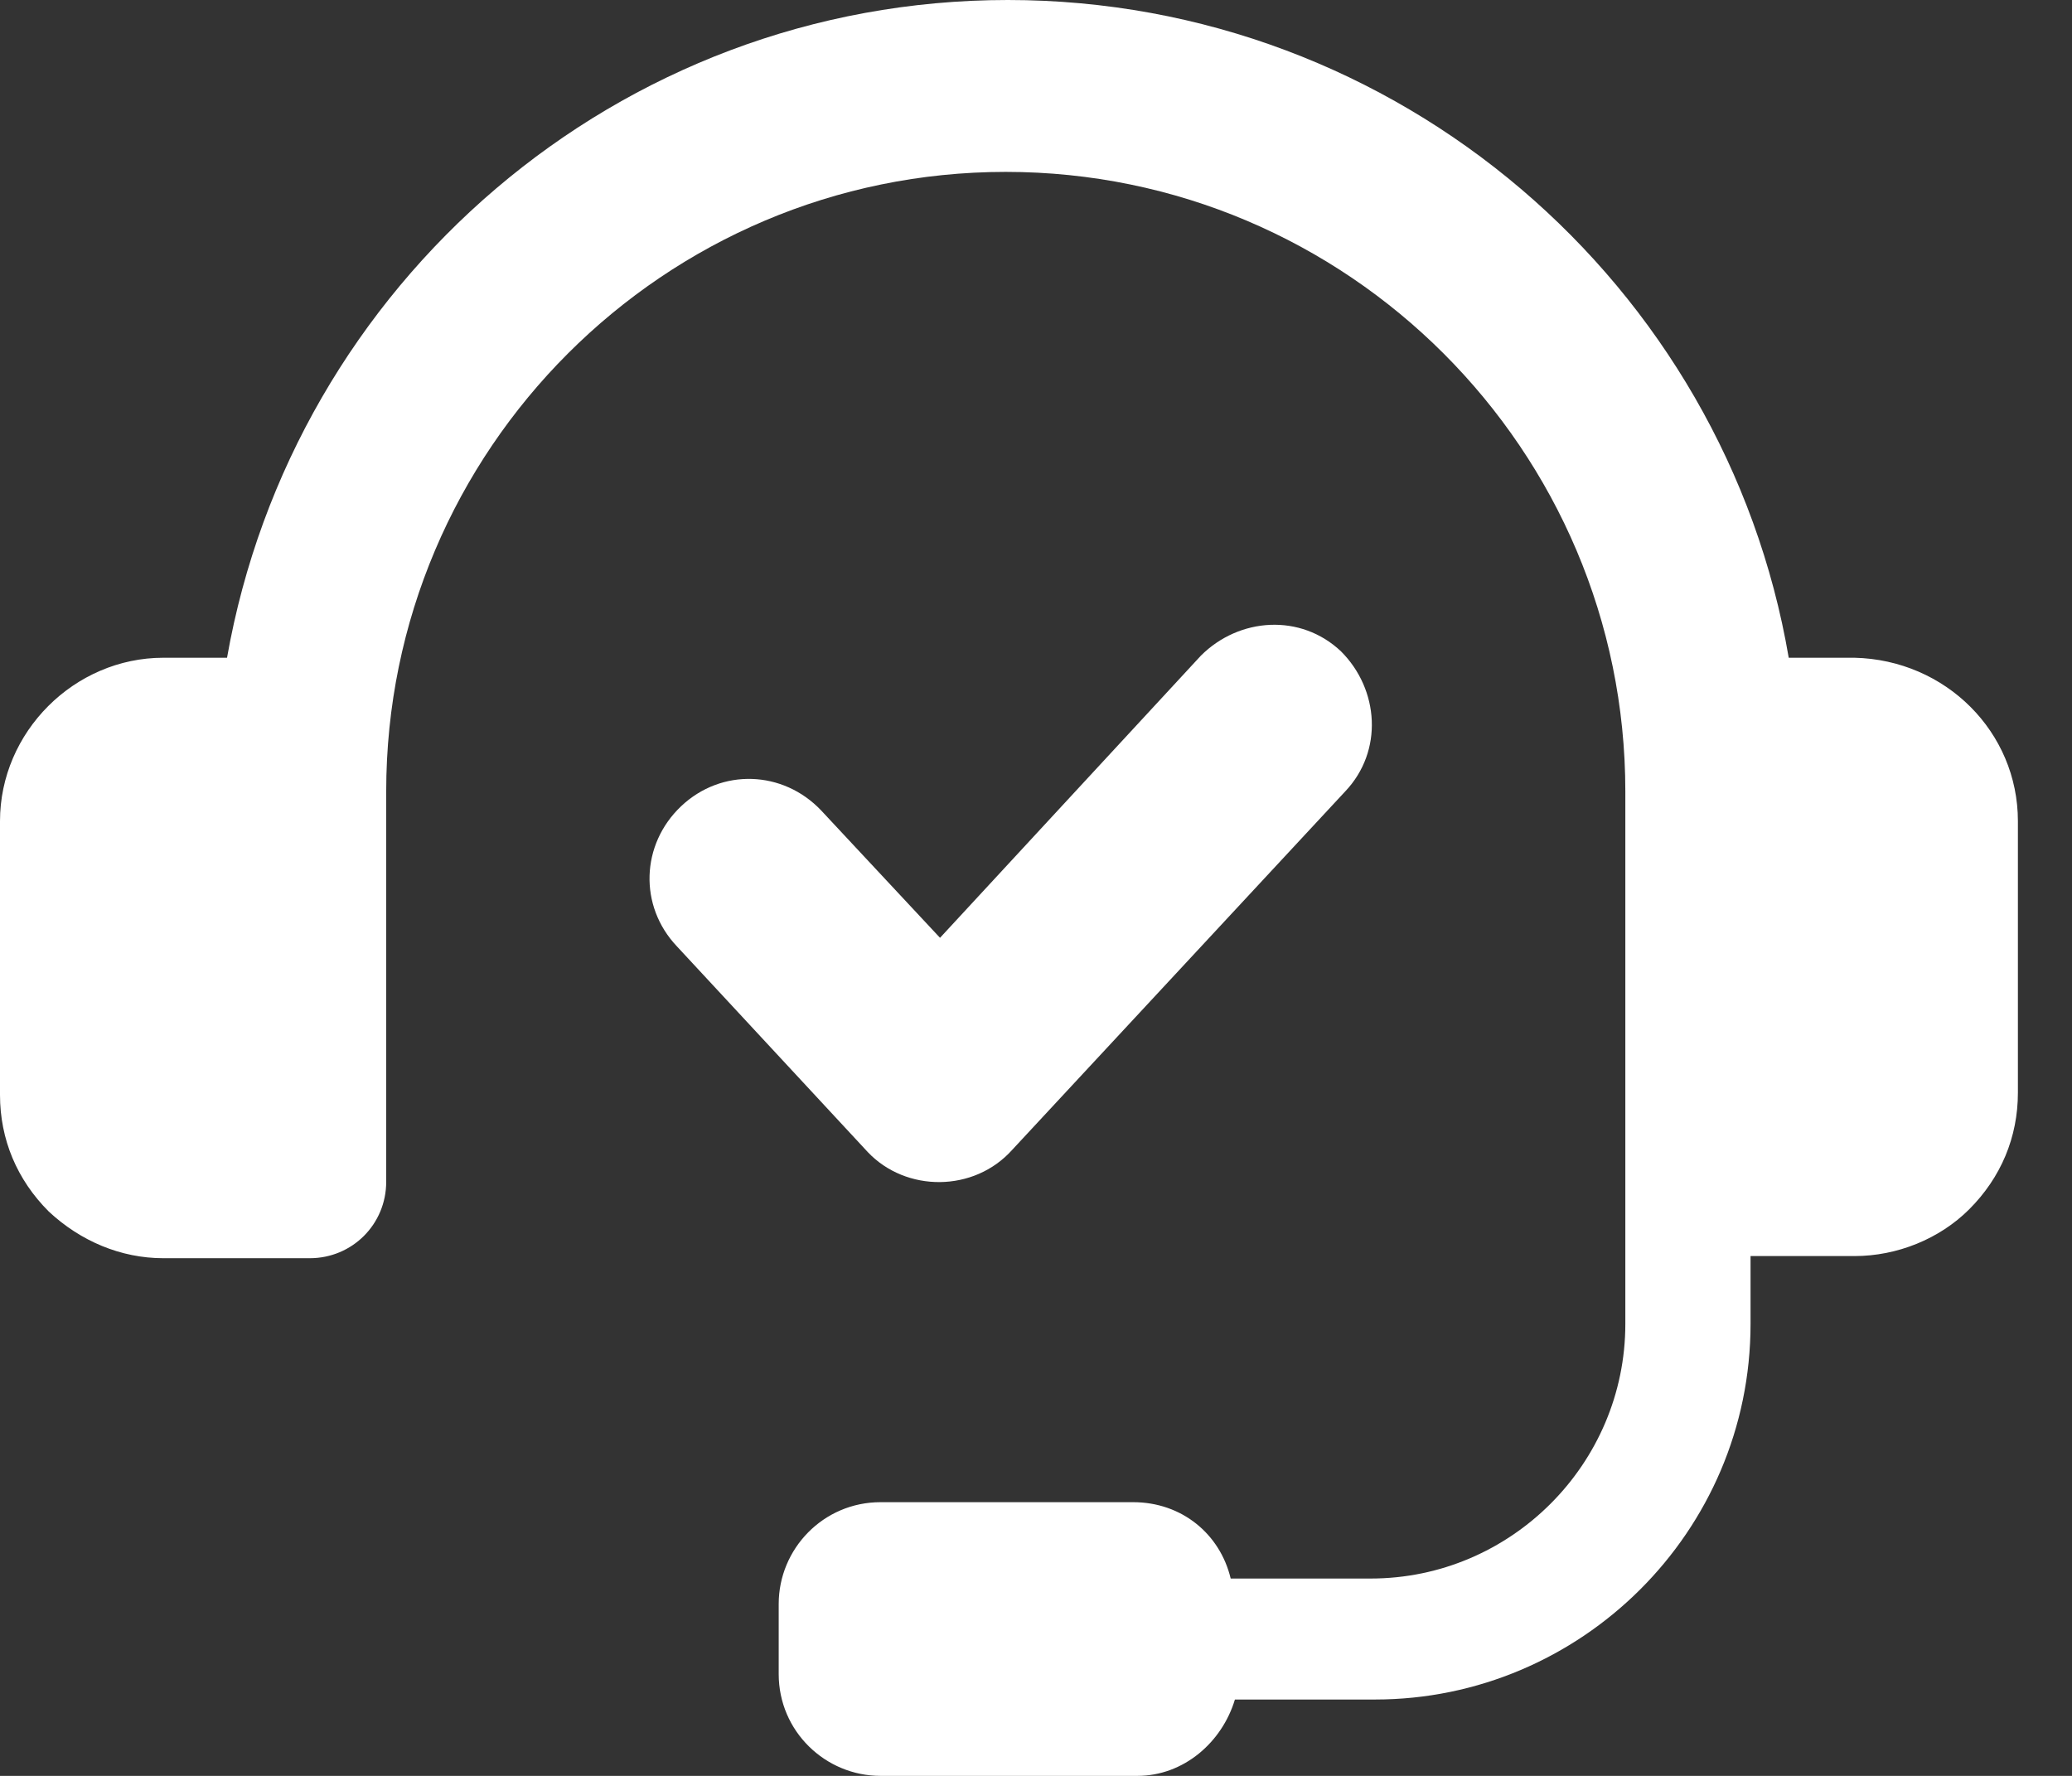 <svg width="28" height="24" viewBox="0 0 28 24" fill="none" xmlns="http://www.w3.org/2000/svg">
<rect x="0" y="0" width="28" height="24" fill="#333333" stroke="none"/>
<path d="M13.677 15.541L18.179 10.695C18.695 10.151 18.638 9.319 18.122 8.803C17.577 8.287 16.746 8.344 16.229 8.86L12.703 12.674L11.097 10.953C10.581 10.409 9.749 10.38 9.204 10.896C8.66 11.412 8.631 12.244 9.147 12.789L11.727 15.57C12.244 16.115 13.161 16.115 13.677 15.541L13.677 15.541Z" fill="white"/>
<path d="M25.061 8.889H24.172C23.312 3.842 18.896 0 13.62 0C8.344 0 3.957 3.842 3.068 8.889H2.208C1.004 8.889 0 9.893 0 11.097V14.796C0 15.398 0.229 15.943 0.659 16.373C1.089 16.774 1.634 17.004 2.208 17.004H4.186C4.76 17.004 5.219 16.545 5.219 15.971V10.695C5.219 6.079 8.975 2.323 13.591 2.323C18.208 2.323 21.964 6.079 21.964 10.695V17.892C21.964 19.785 20.416 21.333 18.523 21.333H16.631C16.487 20.731 15.971 20.301 15.312 20.301L11.9 20.301C11.125 20.301 10.523 20.932 10.523 21.677V22.624C10.523 23.398 11.154 24 11.9 24H15.369C16 24 16.516 23.541 16.688 22.968H18.581C21.362 22.968 23.656 20.703 23.656 17.892V16.975H25.061C25.635 16.975 26.208 16.745 26.61 16.344C27.04 15.914 27.269 15.369 27.269 14.767L27.269 11.097C27.269 9.893 26.294 8.918 25.061 8.889L25.061 8.889Z" fill="white"/>
</svg>
